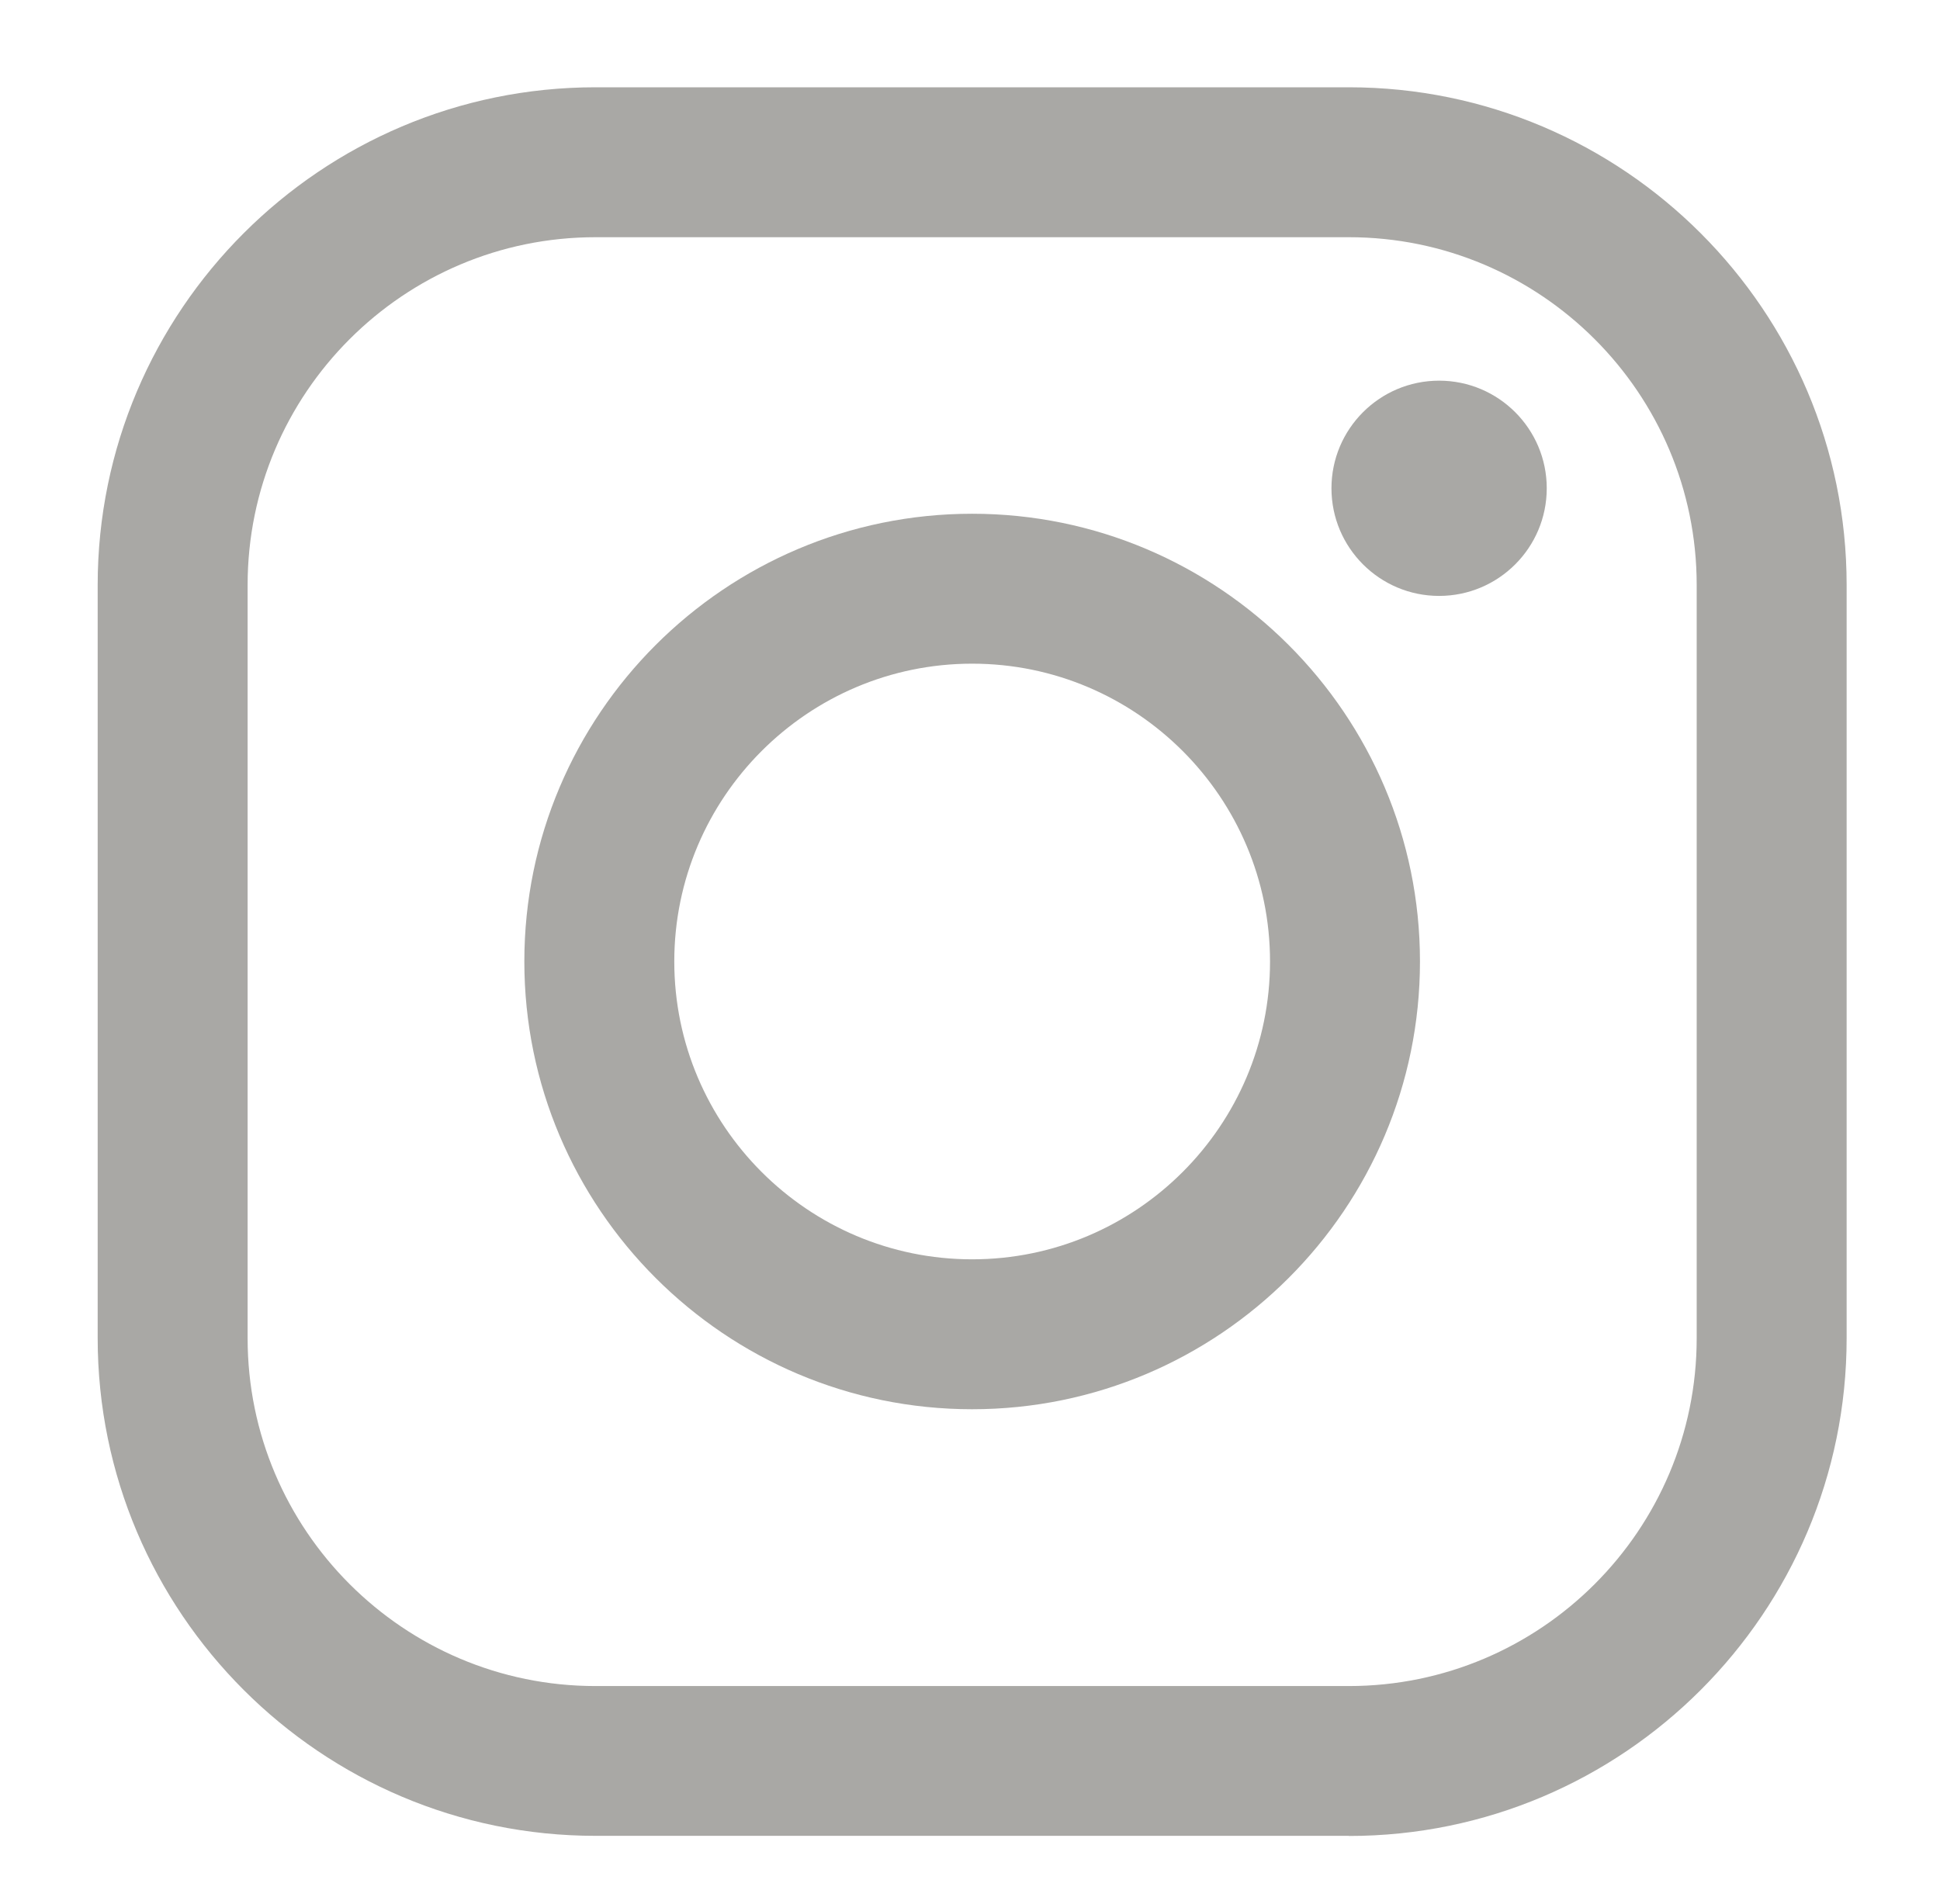 <?xml version="1.0" encoding="UTF-8"?>
<svg id="Layer_1" xmlns="http://www.w3.org/2000/svg" viewBox="0 0 144 141.33">
  <defs>
    <style>
      .cls-1 {
        fill: #a9a8a5;
      }
    </style>
  </defs>
  <path class="cls-1" d="M100.12,136.29h-55.92c-20.37,0-36.95-16.57-36.95-36.95v-55.92C7.26,23.05,23.83,6.48,44.2,6.48h55.92c20.37,0,36.95,16.57,36.95,36.95v55.92c0,20.37-16.57,36.95-36.95,36.95ZM44.2,17.61c-14.24,0-25.82,11.58-25.82,25.82v55.92c0,14.24,11.58,25.82,25.82,25.82h55.92c14.24,0,25.82-11.58,25.82-25.82v-55.92c0-14.24-11.58-25.82-25.82-25.82h-55.92Z"/>
  <path class="cls-1" d="M72.16,104.62c-18.33,0-33.24-14.91-33.24-33.24s14.91-33.24,33.24-33.24,33.24,14.91,33.24,33.24-14.91,33.24-33.24,33.24ZM72.16,49.27c-12.19,0-22.11,9.92-22.11,22.11s9.92,22.11,22.11,22.11,22.11-9.92,22.11-22.11-9.92-22.11-22.11-22.11Z"/>
  <path class="cls-1" d="M114.81,36.25c0,4.41-3.58,7.99-7.99,7.99s-7.99-3.58-7.99-7.99,3.58-7.99,7.99-7.99,7.99,3.58,7.99,7.99Z"/>
</svg>
